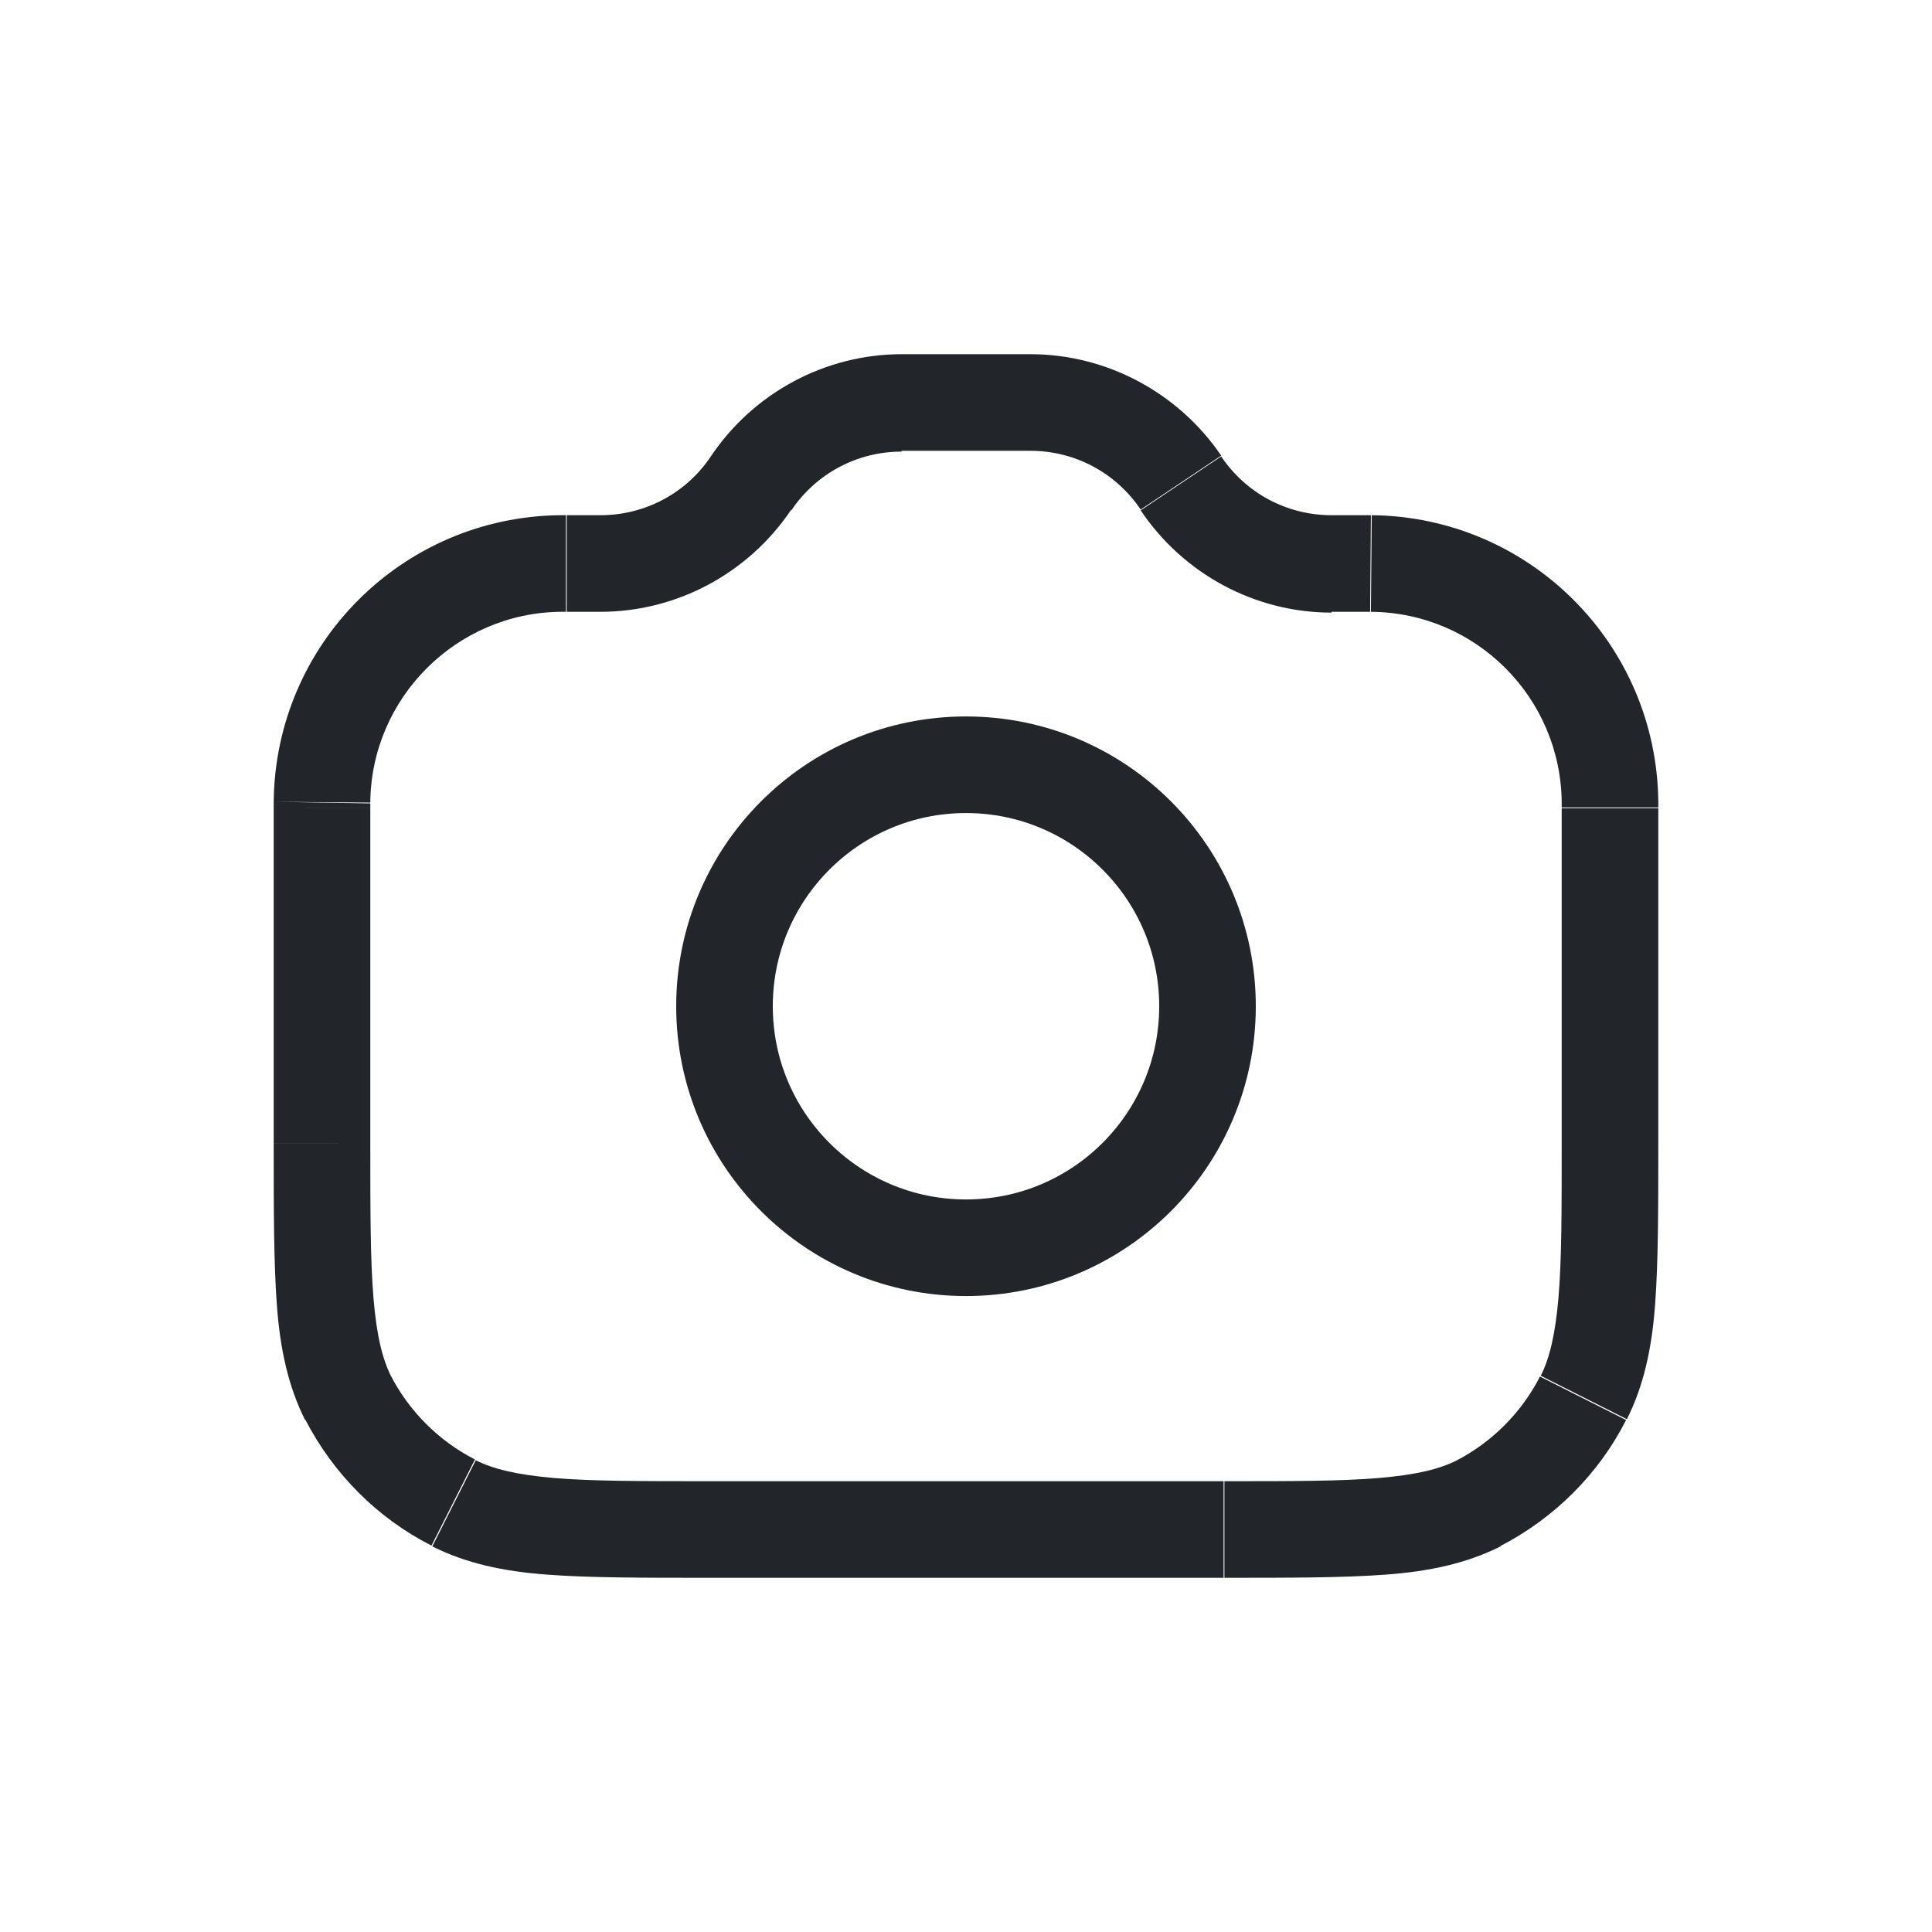 <?xml version="1.0" encoding="utf-8"?>
<svg version="1.1" data-id="Layer_1" xmlns="http://www.w3.org/2000/svg" xmlns:xlink="http://www.w3.org/1999/xlink" x="0px" y="0px"
	 width="24px" height="24px" viewBox="0 0 24 24" style="enable-background:new 0 0 24 24;" xml:space="preserve">
<style type="text/css">
	.st0{fill:#22262A;}
	.st1{fill:none;stroke:#22262A;stroke-width:1.2;stroke-linecap:round;stroke-linejoin:round;}
</style>
<path class="st0" d="M20,9.97l0.6-0.01L20,9.97z M17.03,7l0.01-0.6L17.03,7z M18.36,18.67l-0.27-0.53L18.36,18.67z M19.67,17.36
	l0.53,0.27L19.67,17.36z M4.33,17.36l-0.53,0.27L4.33,17.36z M5.64,18.67l0.27-0.53L5.64,18.67z M6.97,7L6.96,6.4L6.97,7z M11.2,5.6
	h1.6V4.4h-1.6V5.6z M7.04,7.6h0.43V6.4H7.04V7.6z M4.6,14.2v-4.16H3.4v4.16H4.6z M15.2,18.4H8.8v1.2h6.4V18.4z M19.4,10.04v4.16h1.2
	v-4.16H19.4z M16.54,7.6h0.42V6.4h-0.42V7.6z M16.54,6.4c-0.55,0-1.06-0.27-1.37-0.73l-1,0.67c0.53,0.79,1.42,1.27,2.37,1.27V6.4z
	 M20.6,10.04c0-0.04,0-0.06,0-0.08l-1.2,0.01c0,0.01,0,0.03,0,0.06H20.6z M16.96,7.6c0.04,0,0.05,0,0.06,0l0.01-1.2
	c-0.02,0-0.04,0-0.08,0V7.6z M20.6,9.96C20.58,8,19,6.42,17.04,6.4l-0.01,1.2c1.31,0.01,2.36,1.07,2.37,2.37L20.6,9.96z M15.2,19.6
	c0.83,0,1.49,0,2.02-0.04c0.54-0.04,1-0.14,1.42-0.35l-0.54-1.07c-0.22,0.11-0.5,0.18-0.97,0.22c-0.47,0.04-1.07,0.04-1.92,0.04
	V19.6z M19.4,14.2c0,0.85,0,1.45-0.04,1.92c-0.04,0.46-0.11,0.75-0.22,0.97l1.07,0.54c0.21-0.42,0.31-0.88,0.35-1.42
	c0.04-0.53,0.04-1.19,0.04-2.02H19.4z M18.63,19.21c0.68-0.35,1.23-0.9,1.57-1.57l-1.07-0.54c-0.23,0.45-0.6,0.82-1.05,1.05
	L18.63,19.21z M3.4,14.2c0,0.83,0,1.49,0.04,2.02c0.04,0.54,0.14,1,0.35,1.42l1.07-0.54c-0.11-0.22-0.18-0.5-0.22-0.97
	C4.6,15.65,4.6,15.05,4.6,14.2H3.4z M8.8,18.4c-0.85,0-1.45,0-1.92-0.04c-0.46-0.04-0.75-0.11-0.97-0.22l-0.54,1.07
	c0.42,0.21,0.88,0.31,1.42,0.35C7.31,19.6,7.97,19.6,8.8,19.6V18.4z M3.79,17.63c0.35,0.68,0.9,1.23,1.57,1.57l0.54-1.07
	c-0.45-0.23-0.82-0.6-1.05-1.05L3.79,17.63z M7.04,6.4c-0.04,0-0.06,0-0.08,0l0.01,1.2c0.01,0,0.03,0,0.06,0V6.4z M4.6,10.04
	c0-0.04,0-0.05,0-0.06L3.4,9.96c0,0.02,0,0.04,0,0.08H4.6z M6.96,6.4C5,6.42,3.42,8,3.4,9.96l1.2,0.01C4.61,8.67,5.67,7.61,6.97,7.6
	L6.96,6.4z M8.83,5.67C8.53,6.12,8.02,6.4,7.46,6.4v1.2c0.95,0,1.84-0.48,2.37-1.27L8.83,5.67z M12.8,5.6
	c0.55,0,1.06,0.27,1.37,0.73l1-0.67C14.64,4.88,13.75,4.4,12.8,4.4V5.6z M11.2,4.4c-0.95,0-1.84,0.48-2.37,1.27l1,0.67
	c0.31-0.46,0.82-0.73,1.37-0.73V4.4z"/>
<circle class="st1" cx="12" cy="12.5" r="3"/>
</svg>
